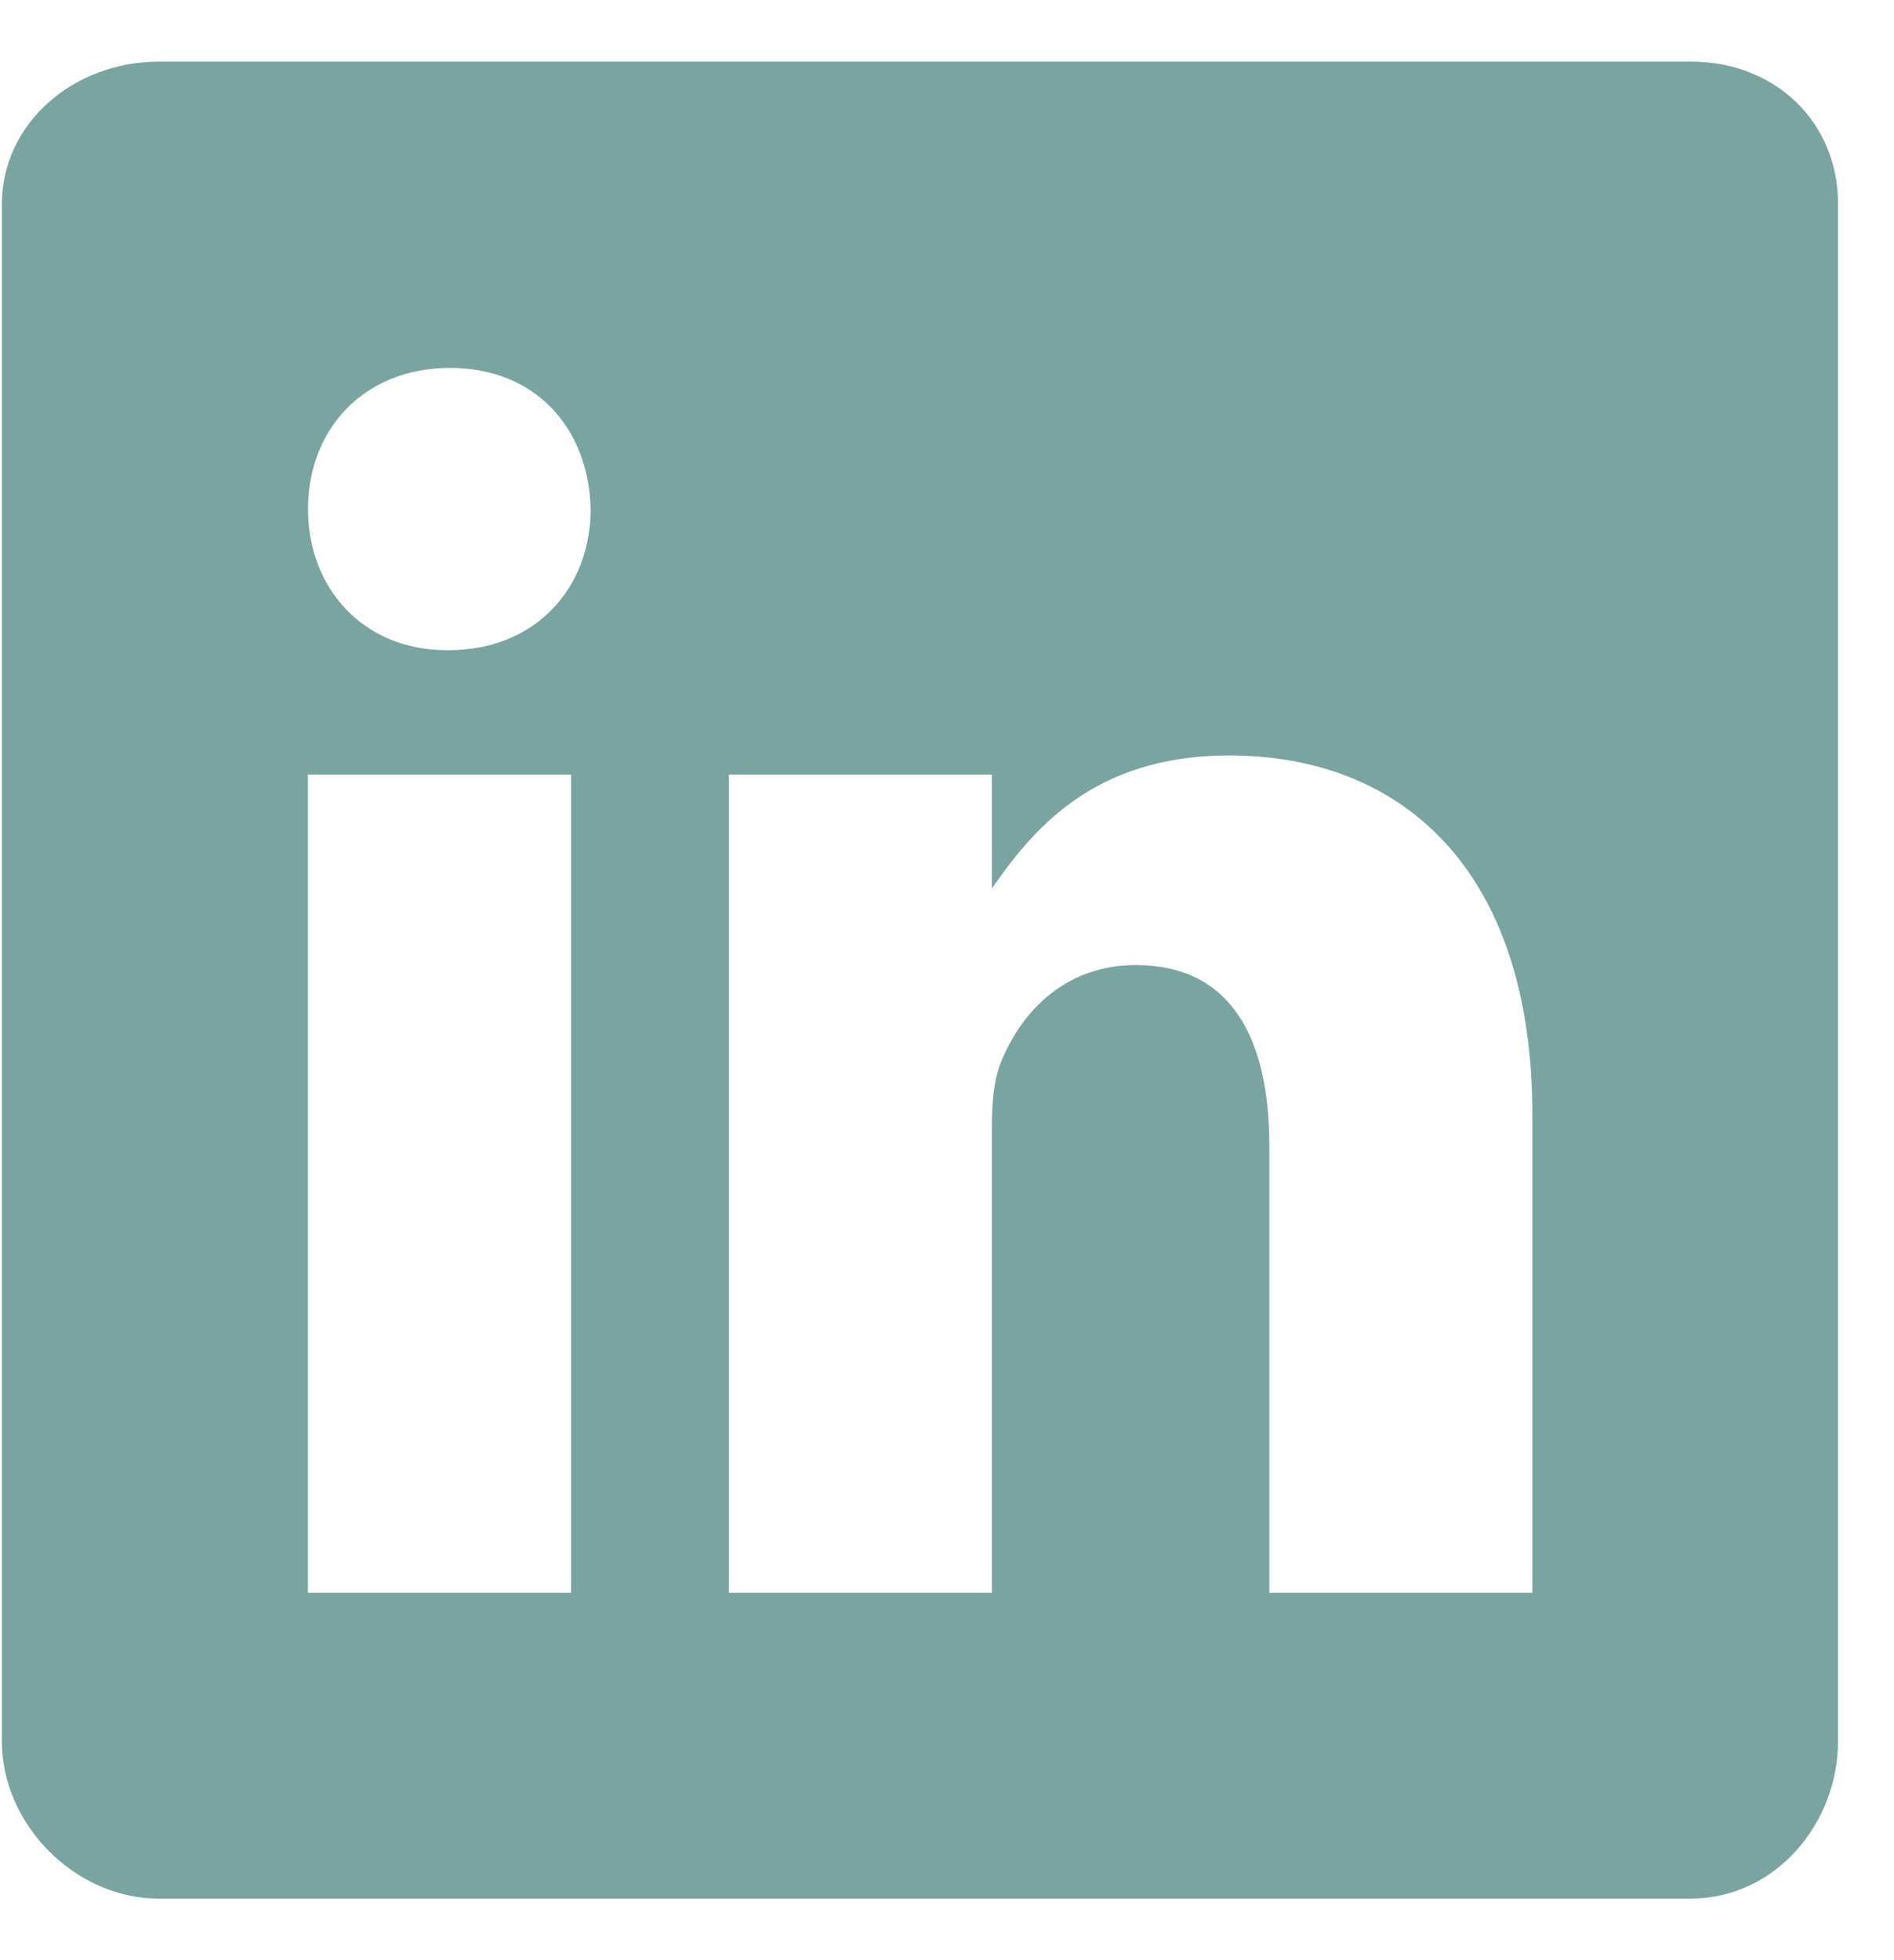 <svg width="29" height="30" viewBox="0 0 29 30" fill="none" xmlns="http://www.w3.org/2000/svg">
<path d="M25.894 0.943H2.431C1.149 0.943 0.028 1.866 0.028 3.133V26.648C0.028 27.922 1.149 29.058 2.431 29.058H25.887C27.176 29.058 28.143 27.915 28.143 26.648V3.133C28.15 1.866 27.176 0.943 25.894 0.943ZM8.743 24.378H4.715V11.855H8.743V24.378ZM6.869 9.951H6.84C5.551 9.951 4.716 8.992 4.716 7.791C4.716 6.567 5.573 5.631 6.891 5.631C8.208 5.631 9.015 6.561 9.044 7.791C9.043 8.992 8.208 9.951 6.869 9.951ZM23.463 24.378H19.435V17.531C19.435 15.89 18.849 14.77 17.392 14.77C16.279 14.77 15.62 15.523 15.327 16.256C15.217 16.52 15.187 16.879 15.187 17.245V24.378H11.16V11.855H15.187V13.598C15.774 12.763 16.689 11.562 18.82 11.562C21.463 11.562 23.463 13.305 23.463 17.062L23.463 24.378Z" fill="#79A4A2"/>
</svg>
